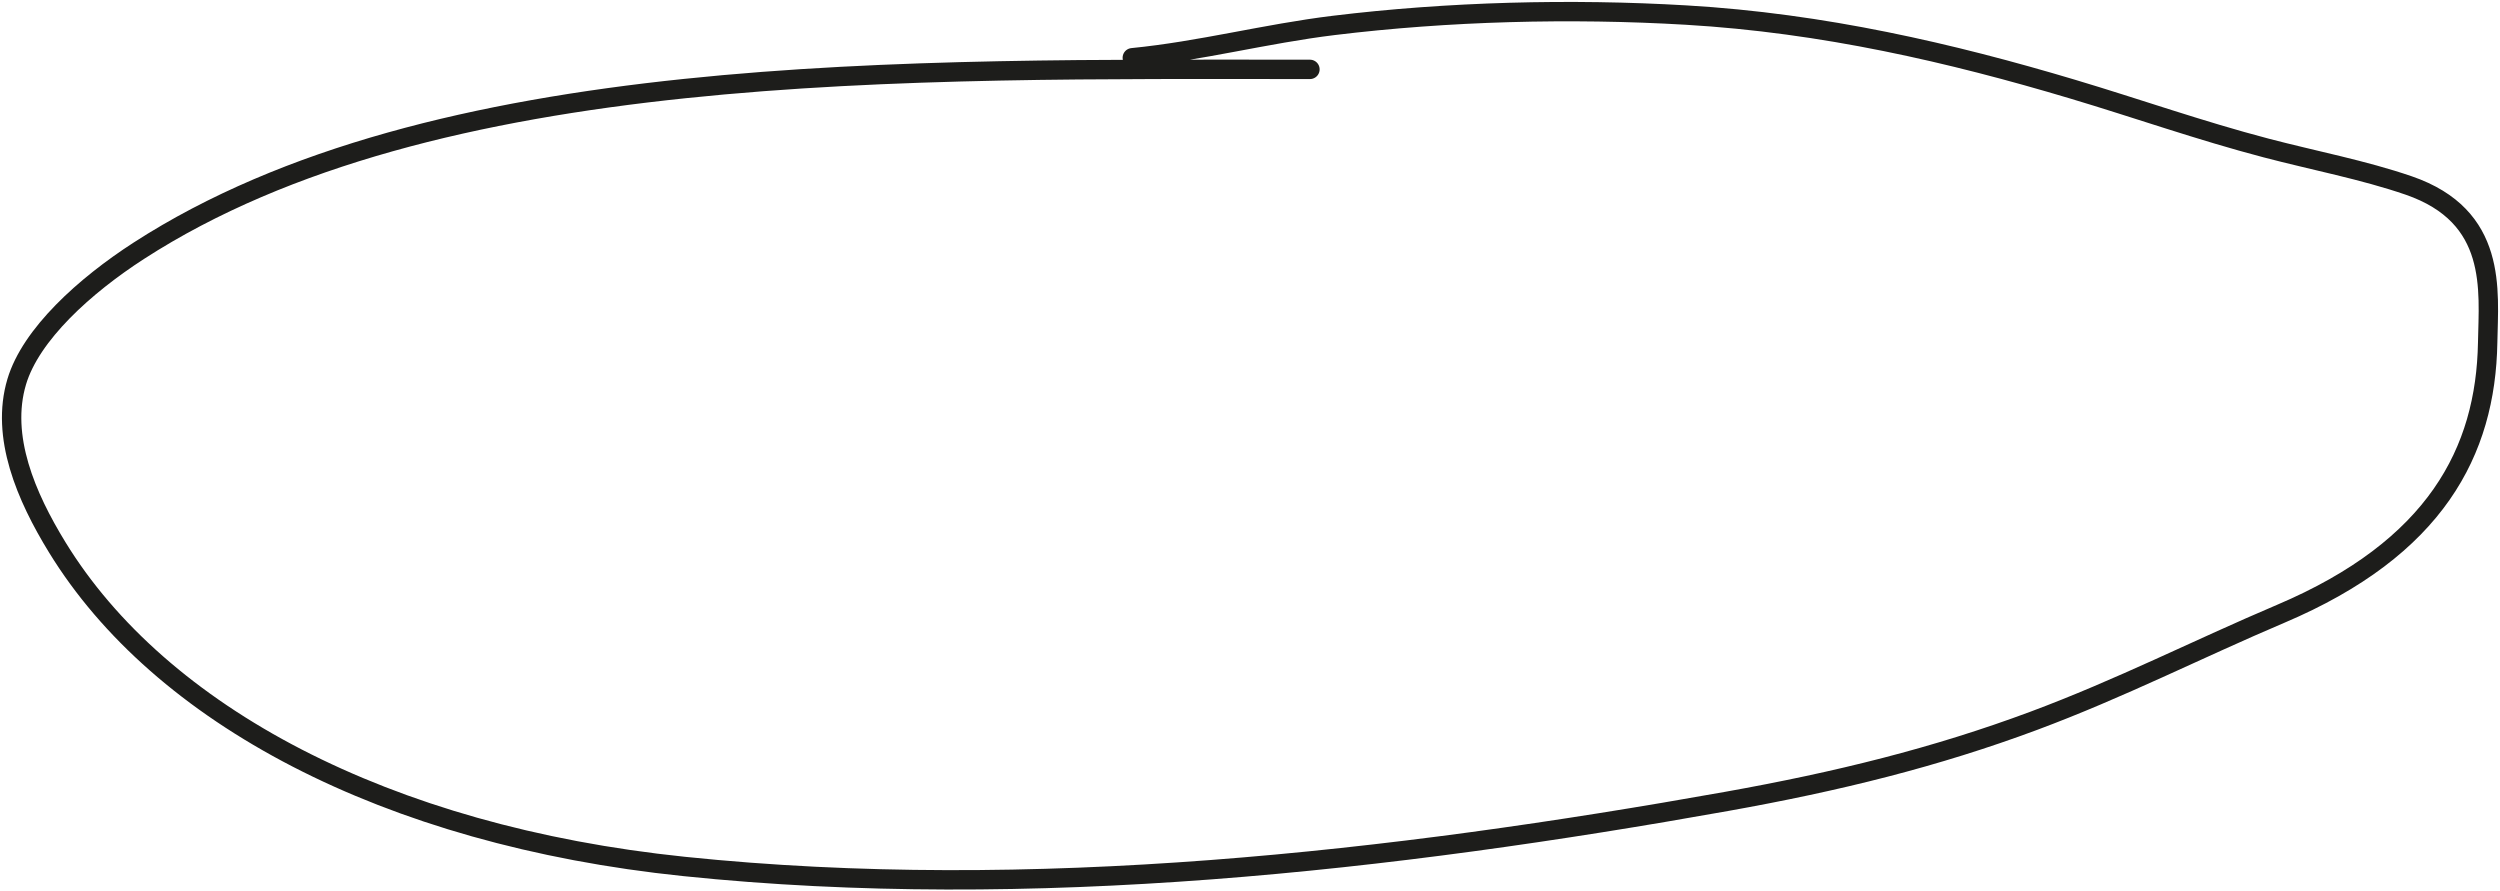 <?xml version="1.0" encoding="UTF-8"?> <svg xmlns="http://www.w3.org/2000/svg" width="645" height="230" viewBox="0 0 645 230" fill="none"><path d="M337.966 17.899C234.561 17.899 111.98 15.501 35.811 64.698C21.861 73.707 7.962 86.267 4.313 98.491C0.089 112.641 6.719 128.096 14.781 141.232C41.245 184.354 99.363 215.55 176.515 223.547C265.993 232.822 359.564 222.122 445.474 206.762C474.14 201.636 499.429 195.383 524.69 185.974C547.034 177.652 567.018 167.447 588.441 158.351C628.408 141.381 641.322 116.525 641.818 88.375C642.055 74.871 644.464 55.787 621.448 47.857C609.852 43.862 596.893 41.395 584.669 38.186C567.541 33.69 551.485 28.004 534.781 23.012C503.374 13.627 470.352 5.97 435.1 3.893C405.119 2.126 373.619 2.965 344.095 6.56C326.549 8.697 309.696 13.172 292.133 14.898" stroke="#1D1D1B" stroke-width="5" stroke-linecap="round"></path></svg> 